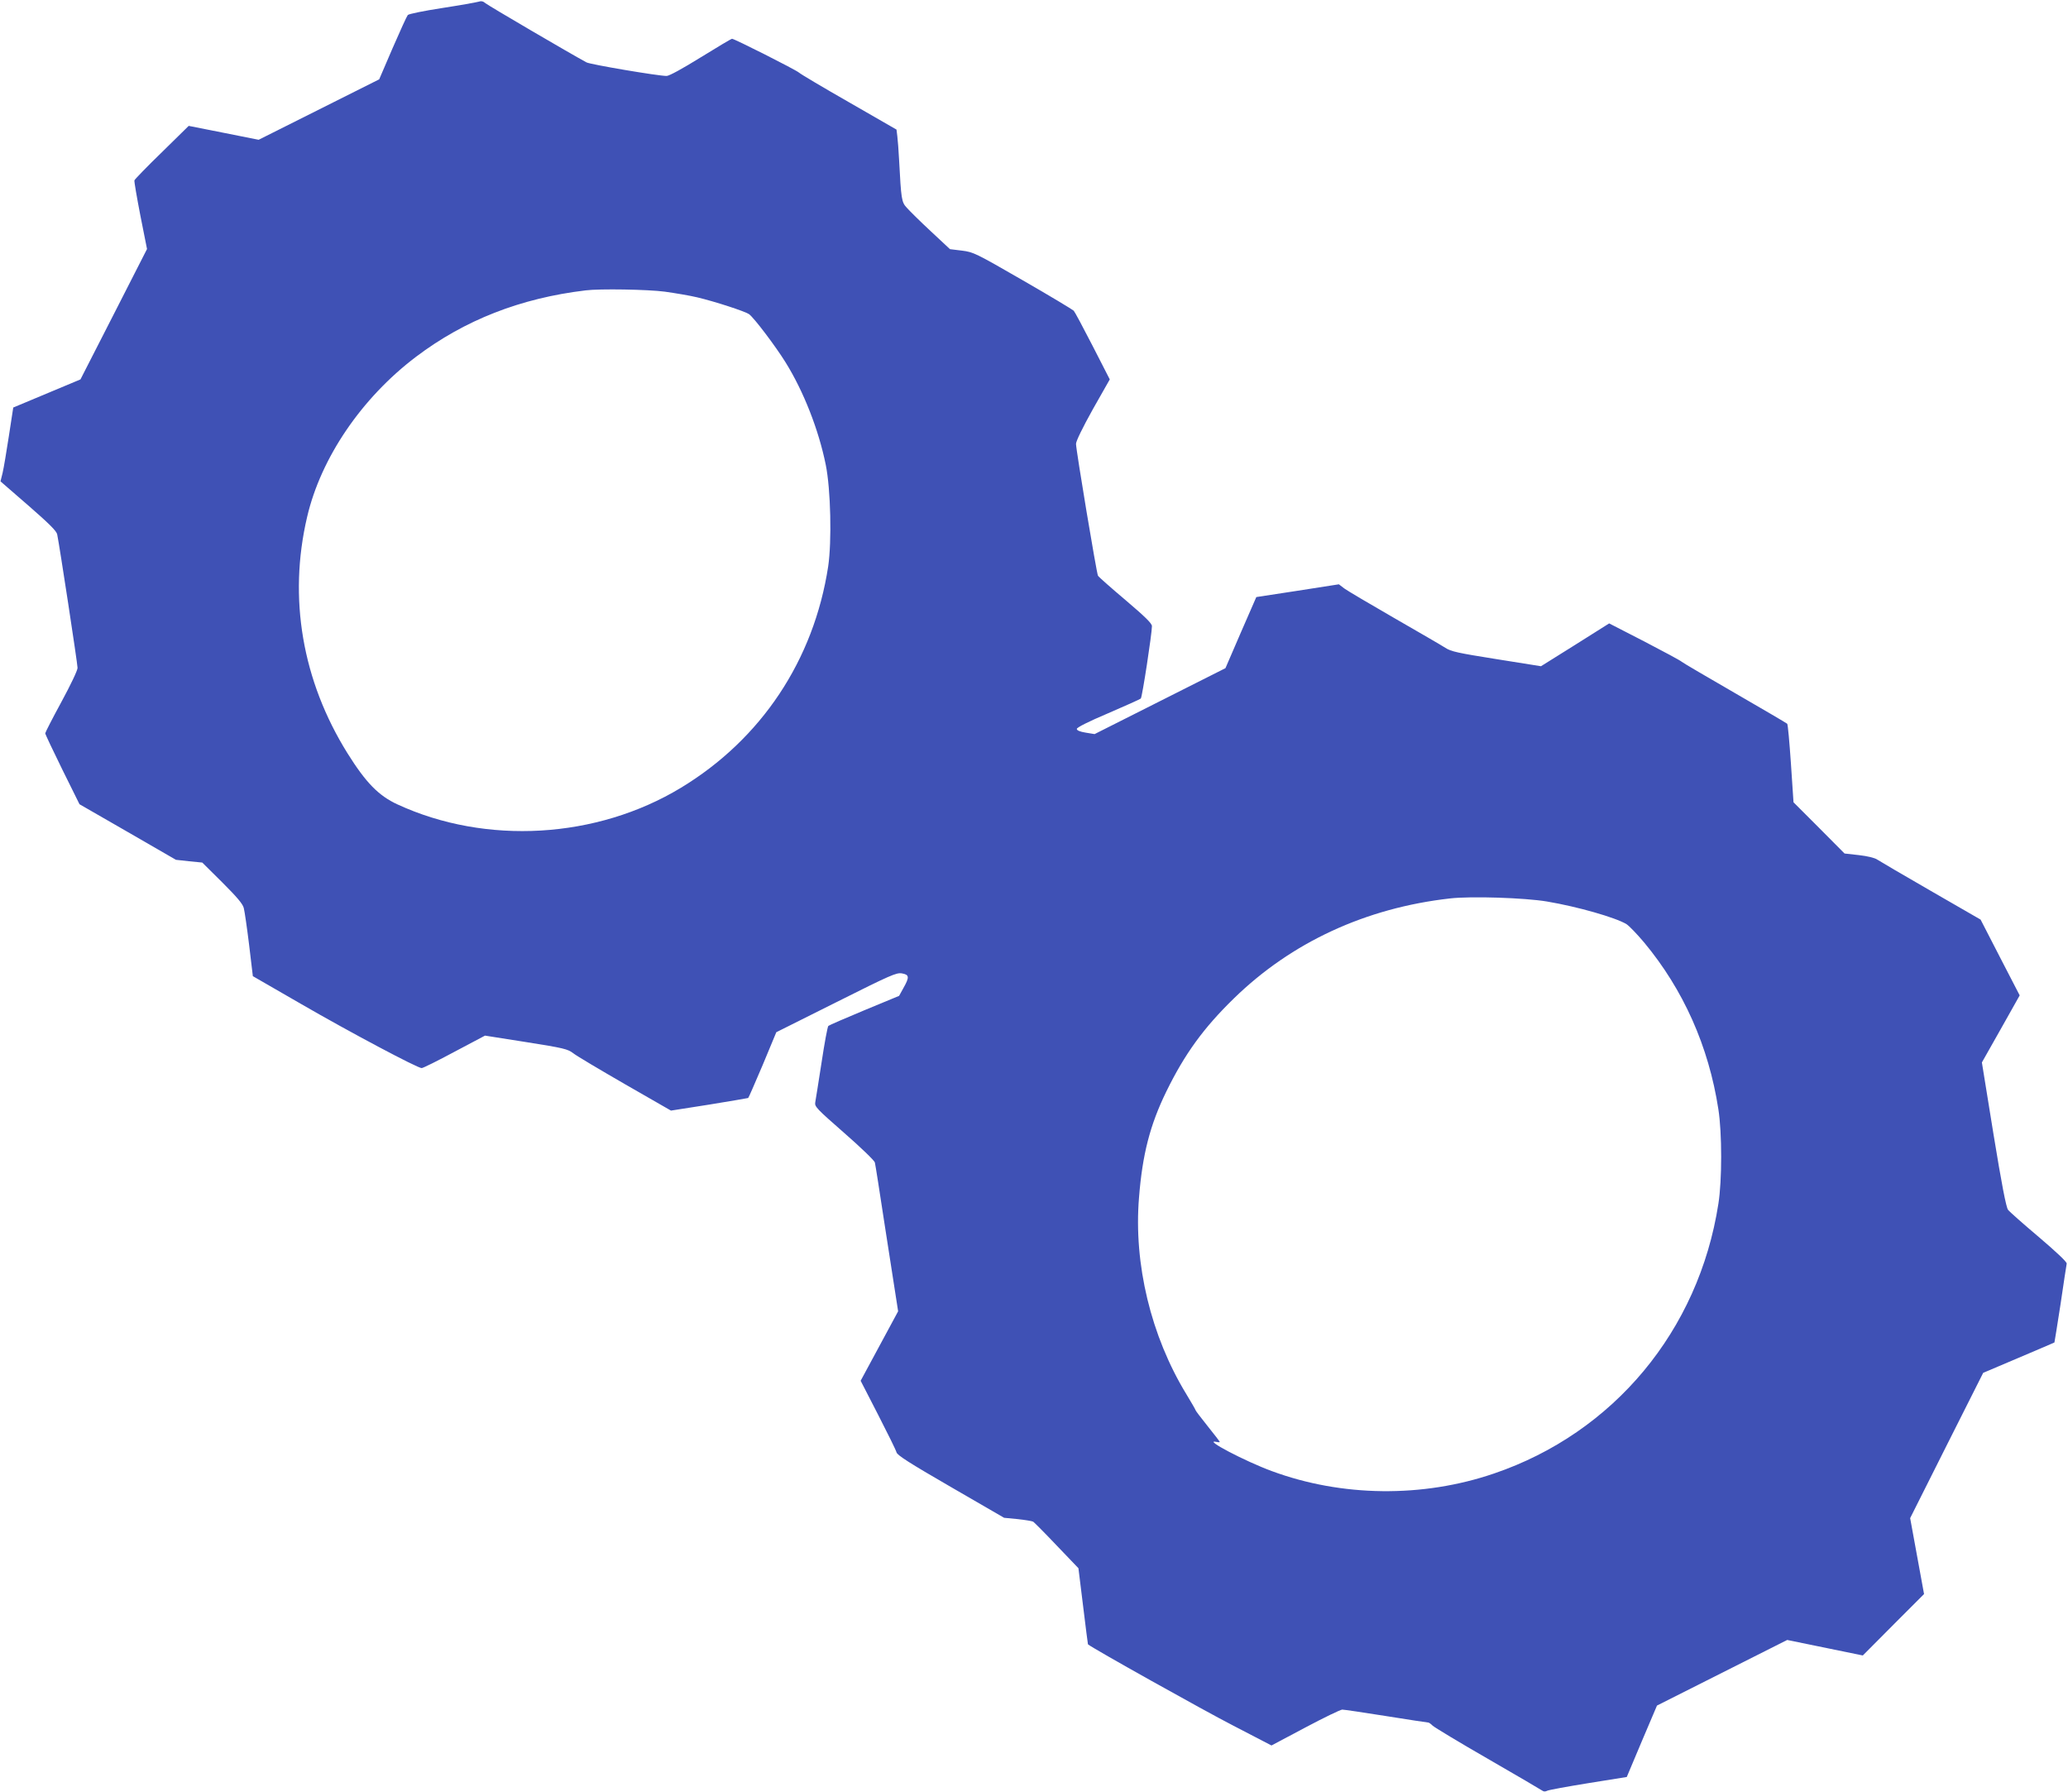 <?xml version="1.0" standalone="no"?>
<!DOCTYPE svg PUBLIC "-//W3C//DTD SVG 20010904//EN"
 "http://www.w3.org/TR/2001/REC-SVG-20010904/DTD/svg10.dtd">
<svg version="1.0" xmlns="http://www.w3.org/2000/svg"
 width="1280pt" height="1109pt" viewBox="0 0 1280 1109"
 preserveAspectRatio="xMidYMid meet">
<g transform="translate(0,1109) scale(0.1,-0.1)"
fill="#3f51b5" stroke="none">
<path d="M2960 11079 c-14 -4 -115 -22 -225 -39 -110 -17 -205 -36 -211 -43
-6 -7 -48 -99 -94 -205 l-83 -193 -373 -187 -373 -187 -216 43 -217 43 -166
-163 c-92 -89 -168 -168 -170 -174 -2 -7 15 -105 37 -219 l41 -206 -206 -404
-206 -403 -208 -87 -208 -87 -27 -176 c-15 -97 -32 -200 -39 -229 l-13 -52
173 -150 c126 -110 174 -157 178 -178 14 -67 126 -801 126 -826 0 -16 -42
-104 -100 -211 -55 -101 -100 -189 -100 -194 0 -6 48 -107 106 -225 l106 -214
299 -172 298 -172 82 -9 81 -8 124 -123 c91 -91 127 -133 133 -159 5 -19 20
-122 33 -228 l23 -193 300 -173 c299 -173 719 -396 745 -396 8 0 99 45 203
101 l189 100 254 -40 c234 -37 258 -43 292 -69 20 -16 165 -102 321 -192 l284
-163 236 37 c130 21 239 40 242 41 3 2 43 95 90 205 l84 202 370 185 c341 171
374 185 408 179 45 -8 47 -23 9 -90 l-27 -49 -215 -89 c-118 -49 -219 -93
-223 -97 -5 -5 -24 -107 -42 -227 -19 -121 -36 -231 -39 -246 -5 -26 10 -41
179 -189 102 -89 187 -171 190 -183 3 -11 30 -183 60 -381 31 -198 62 -400 70
-450 l14 -90 -116 -215 -116 -215 108 -210 c59 -115 111 -220 114 -233 5 -18
80 -66 336 -214 l330 -191 83 -8 c46 -5 89 -12 97 -16 7 -5 73 -71 146 -148
l134 -140 29 -235 c16 -129 29 -236 30 -236 22 -21 729 -416 899 -503 l237
-123 209 111 c115 61 218 111 229 111 11 0 133 -18 271 -40 138 -22 255 -40
261 -40 5 0 17 -9 27 -19 10 -10 164 -103 343 -206 179 -103 330 -192 337
-197 7 -6 19 -6 30 0 10 5 125 26 255 47 l237 38 93 221 94 221 403 203 403
203 234 -48 234 -48 189 190 190 190 -43 235 -43 235 226 450 226 449 219 93
c121 51 220 94 222 95 1 2 18 109 38 238 19 129 36 242 38 250 2 10 -63 71
-172 164 -96 81 -182 157 -191 169 -12 15 -40 161 -90 467 l-72 445 117 207
117 208 -121 234 -121 235 -307 177 c-169 97 -318 185 -332 194 -15 11 -61 22
-114 28 l-89 10 -158 159 -158 158 -16 240 c-9 132 -19 243 -23 246 -4 4 -149
89 -322 189 -173 100 -322 187 -330 194 -8 8 -113 64 -232 126 l-218 112 -211
-133 -211 -132 -276 44 c-239 38 -281 47 -316 70 -23 15 -165 97 -316 184
-151 87 -290 169 -309 183 l-34 26 -256 -40 -255 -39 -96 -220 -95 -220 -405
-204 -405 -204 -55 9 c-37 6 -55 14 -55 23 0 9 71 45 194 97 107 46 198 87
202 91 9 9 69 403 69 448 0 17 -41 57 -162 160 -90 76 -167 144 -172 152 -9
17 -135 773 -136 816 0 17 40 99 104 214 l105 185 -106 207 c-58 113 -111 212
-117 218 -7 7 -148 92 -315 188 -293 169 -306 175 -377 184 l-74 9 -120 112
c-66 61 -132 127 -148 145 -32 35 -34 51 -47 295 -3 58 -8 124 -11 147 l-5 41
-292 168 c-161 92 -301 175 -312 185 -21 18 -399 209 -414 209 -5 0 -92 -52
-194 -115 -113 -70 -195 -115 -211 -115 -53 0 -472 71 -496 84 -100 54 -609
352 -625 366 -15 13 -27 15 -45 9z m1155 -1794 c64 -9 154 -24 200 -35 110
-26 294 -86 321 -104 30 -21 164 -198 226 -298 112 -180 205 -417 249 -634 31
-153 38 -474 15 -630 -89 -580 -414 -1068 -911 -1369 -522 -316 -1207 -356
-1755 -103 -117 54 -195 134 -309 316 -280 449 -368 961 -250 1463 85 365 337
736 674 991 300 227 647 363 1050 411 86 11 385 6 490 -8z m5460 -3774 c190
-32 424 -99 492 -140 17 -11 66 -62 109 -113 243 -292 400 -643 460 -1033 23
-146 23 -441 0 -585 -122 -785 -648 -1417 -1389 -1669 -442 -151 -942 -145
-1375 15 -166 61 -429 199 -344 181 12 -3 22 -3 22 -1 0 3 -34 47 -75 98 -41
51 -75 96 -75 99 0 3 -26 48 -57 99 -219 359 -327 806 -293 1217 21 267 68
449 169 656 114 233 231 394 418 576 357 348 816 560 1338 619 131 15 463 4
600 -19z"/>
</g>
</svg>
